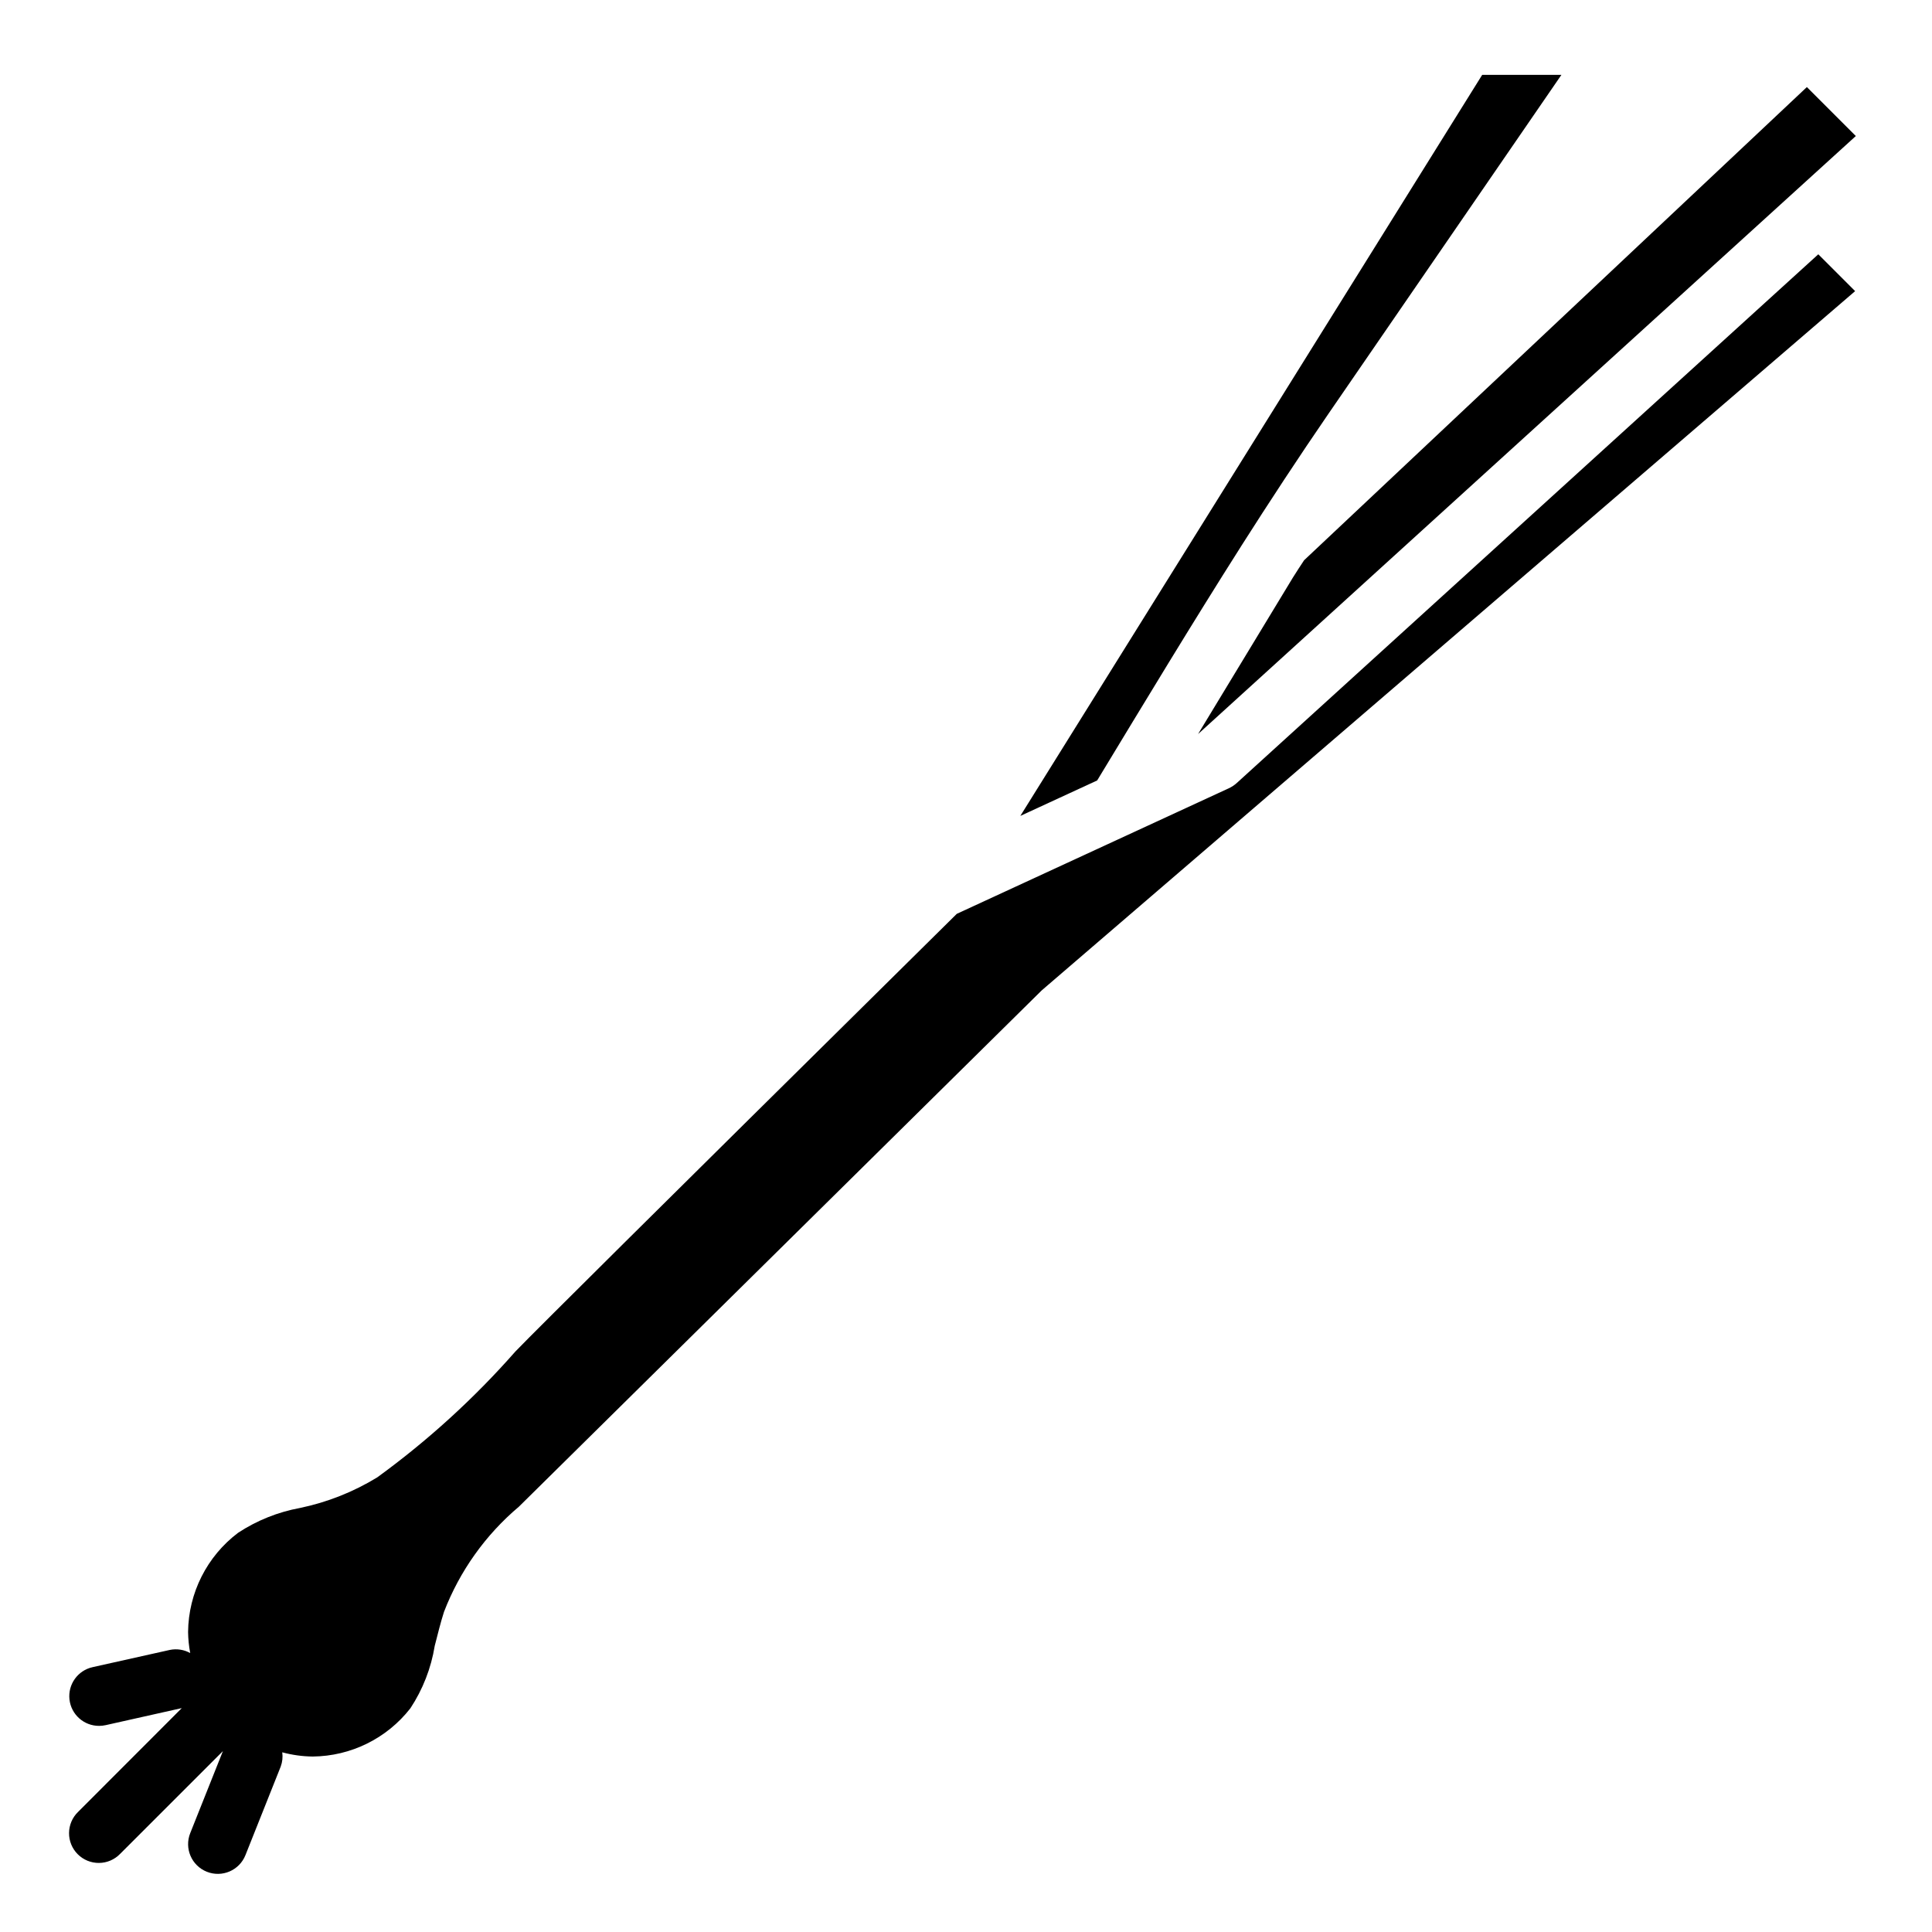 <?xml version="1.0" encoding="UTF-8"?>
<!-- Uploaded to: ICON Repo, www.svgrepo.com, Generator: ICON Repo Mixer Tools -->
<svg fill="#000000" width="800px" height="800px" version="1.1" viewBox="144 144 512 512" xmlns="http://www.w3.org/2000/svg">
 <g>
  <path d="m471.75 351.51c-0.629 0.566-1.336 1.035-2.106 1.391l-72.09 33.277-55.105 54.48c-9.047 8.941-57.641 57.039-61.875 61.512-10.934 12.43-23.211 23.613-36.602 33.348-6.309 3.856-13.234 6.598-20.469 8.109-5.856 1.074-11.434 3.312-16.406 6.578-8.254 6.234-13.152 15.941-13.254 26.285 0.027 1.875 0.215 3.746 0.566 5.59-1.637-0.914-3.551-1.211-5.387-0.836l-20.469 4.566h0.004c-3.934 0.859-6.586 4.547-6.148 8.551 0.441 4.004 3.828 7.027 7.856 7.012 0.578 0 1.156-0.062 1.723-0.188l20.184-4.519-27.473 27.5c-1.52 1.465-2.383 3.481-2.402 5.594-0.02 2.109 0.812 4.141 2.305 5.633 1.492 1.492 3.523 2.324 5.637 2.305 2.109-0.016 4.125-0.883 5.594-2.402l27.238-27.23-8.66 21.734c-1.613 4.043 0.359 8.625 4.398 10.234 4.043 1.613 8.625-0.359 10.234-4.398l9.344-23.465v-0.004c0.449-1.207 0.59-2.508 0.41-3.785 2.633 0.711 5.344 1.086 8.066 1.117 10.117-0.09 19.637-4.785 25.871-12.754 3.309-5.008 5.516-10.664 6.477-16.594 0.789-3.023 1.504-6.047 2.457-9.004 4.168-10.816 11-20.402 19.859-27.875l138.55-136.82 215.55-185.3-9.762-9.762z"/>
  <path d="m472.91 288.75c7.551-11.863 15.258-23.617 23.246-35.25l61.637-89.664h-20.996l-122.4 196.39 20.363-9.398c12.605-20.809 25.141-41.59 38.152-62.074z"/>
  <path d="m489.6 292.47c-0.984 1.527-2.016 3.031-2.969 4.59l-25.09 41.398h0.039l174.23-158.41-12.973-12.973z"/>
 </g>
</svg>